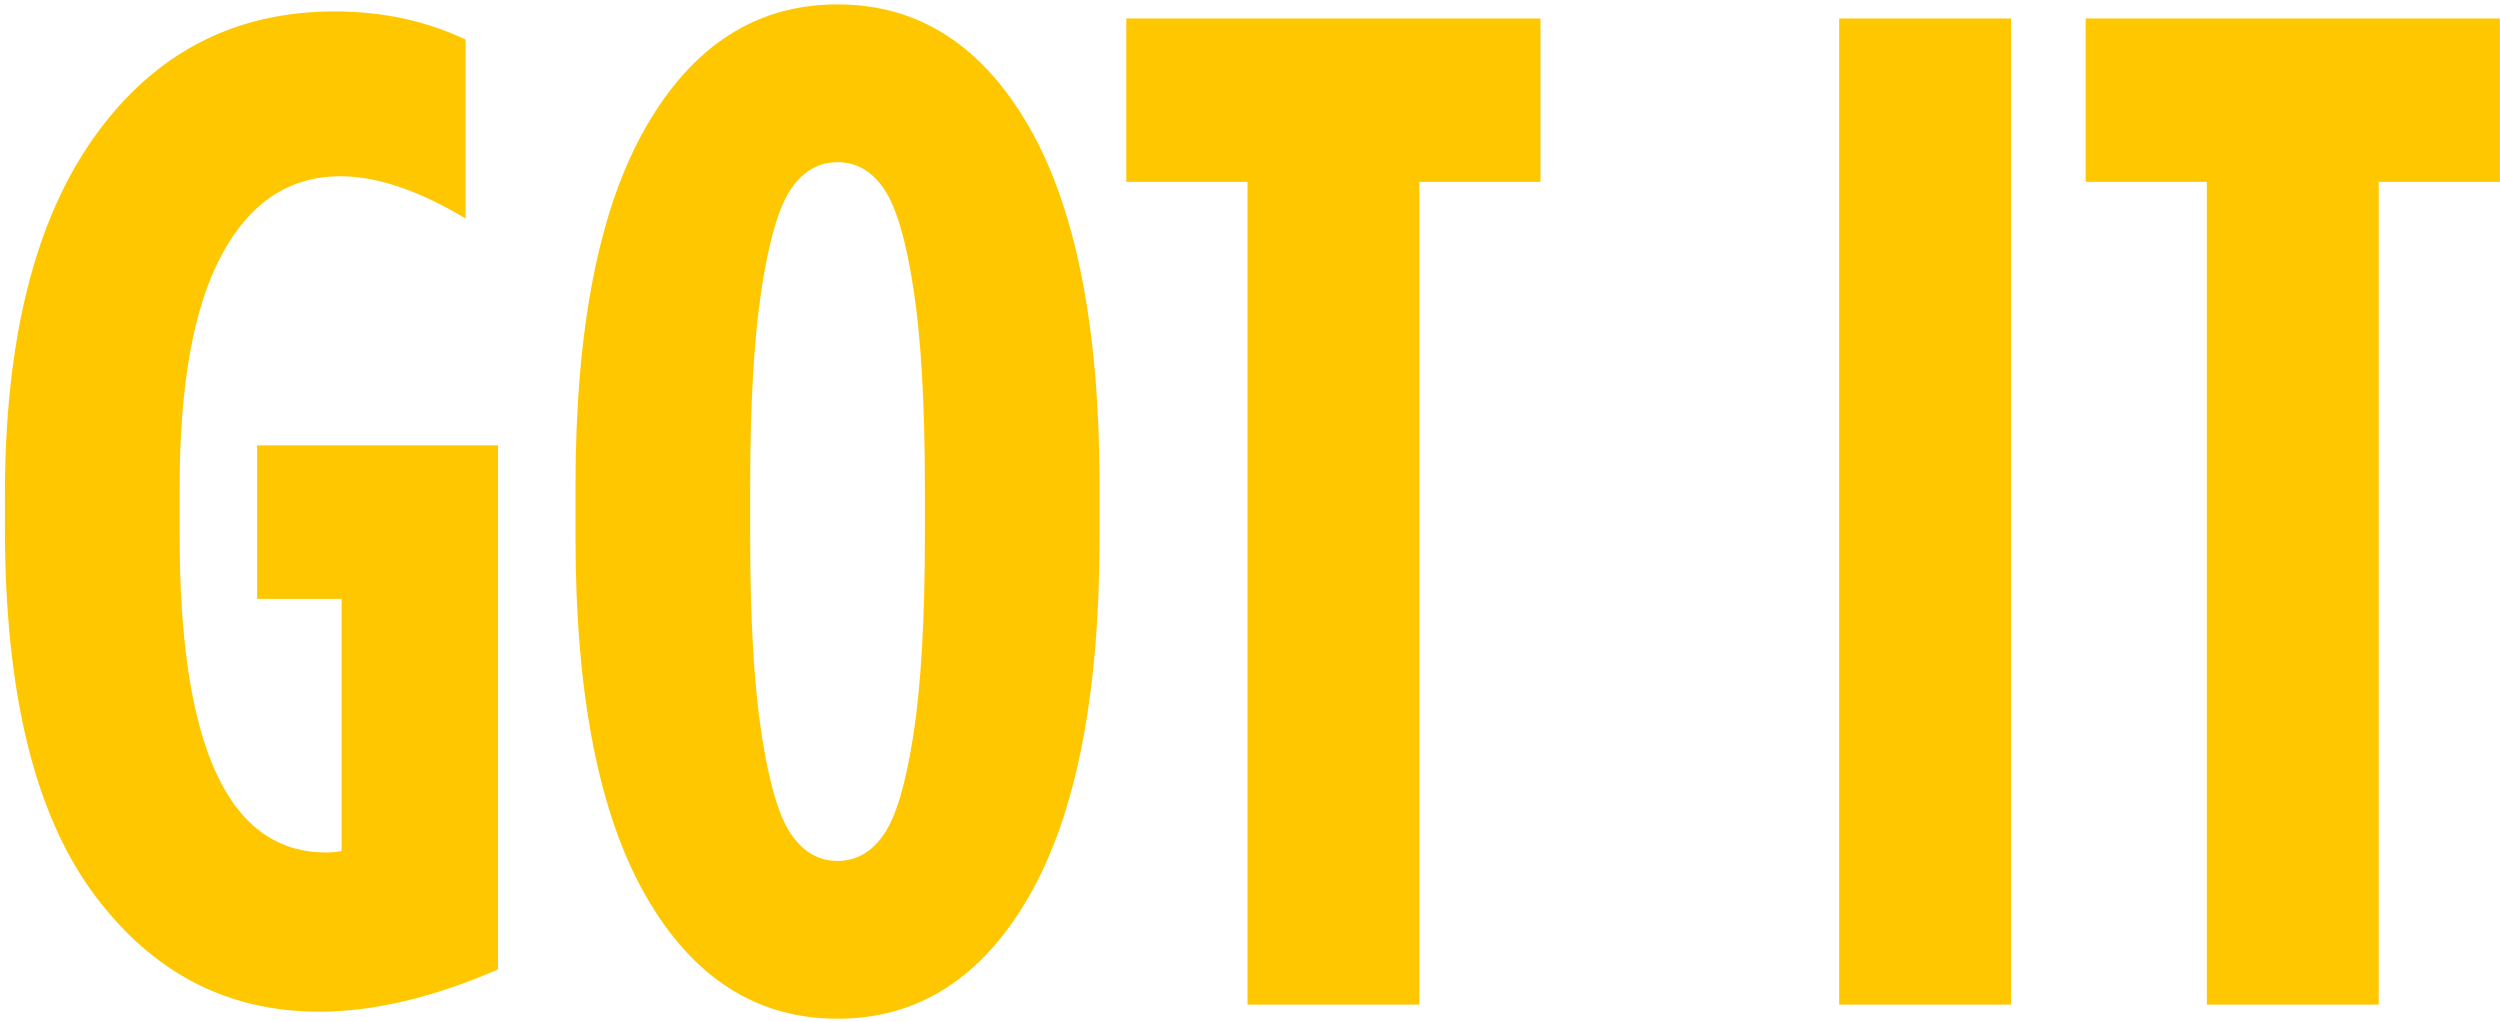 <?xml version="1.0" encoding="UTF-8" standalone="no"?>
<svg width="433px" height="177px" viewBox="0 0 433 177" version="1.1" xmlns="http://www.w3.org/2000/svg" xmlns:xlink="http://www.w3.org/1999/xlink">
    <!-- Generator: Sketch 41.2 (35397) - http://www.bohemiancoding.com/sketch -->
    <title>GOT IT</title>
    <desc>Created with Sketch.</desc>
    <defs></defs>
    <g id="Page-1" stroke="none" stroke-width="1" fill="none" fill-rule="evenodd">
        <g id="Full-Page-Inc.-Header" transform="translate(-204, -1639)" fill="#FFC700">
            <g id="Efficient-Section" transform="translate(0, 1457)">
                <g id="Got-It">
                    <path d="M259.268,357.22 C243.164,357.22 230.069,350.307 219.984,336.48 C209.899,322.653 204.856,301.669 204.856,273.528 L204.856,267.672 C204.856,240.832 210.021,220.173 220.35,205.696 C230.679,191.219 244.547,183.98 261.952,183.98 C270.248,183.98 277.812,185.607 284.644,188.86 L284.644,219.848 C276.511,214.968 269.272,212.528 262.928,212.528 C254.144,212.528 247.312,217.042 242.432,226.07 C237.552,235.098 235.112,248.559 235.112,266.452 L235.112,274.748 C235.112,311.348 243.571,329.648 260.488,329.648 C261.301,329.648 262.196,329.567 263.172,329.404 L263.172,285.728 L248.532,285.728 L248.532,259.132 L290.256,259.132 L290.256,349.9 C279.032,354.78 268.703,357.22 259.268,357.22 Z M349.06,358.44 C335.071,358.44 324.009,351.364 315.876,337.212 C307.743,323.06 303.676,302.32 303.676,274.992 L303.676,266.208 C303.676,238.88 307.743,218.14 315.876,203.988 C324.009,189.836 335.071,182.76 349.06,182.76 C363.049,182.76 374.111,189.836 382.244,203.988 C390.377,218.14 394.444,238.88 394.444,266.208 L394.444,274.992 C394.444,302.32 390.377,323.06 382.244,337.212 C374.111,351.364 363.049,358.44 349.06,358.44 Z M349.06,331.112 C352.313,331.112 354.997,329.567 357.112,326.476 C359.227,323.385 360.935,317.57 362.236,309.03 C363.537,300.49 364.188,289.144 364.188,274.992 L364.188,266.208 C364.188,252.056 363.537,240.71 362.236,232.17 C360.935,223.63 359.227,217.815 357.112,214.724 C354.997,211.633 352.313,210.088 349.06,210.088 C345.807,210.088 343.123,211.633 341.008,214.724 C338.893,217.815 337.185,223.63 335.884,232.17 C334.583,240.71 333.932,252.056 333.932,266.208 L333.932,274.992 C333.932,289.144 334.583,300.49 335.884,309.03 C337.185,317.57 338.893,323.385 341.008,326.476 C343.123,329.567 345.807,331.112 349.06,331.112 Z M420.064,356 L420.064,213.504 L399.08,213.504 L399.08,185.2 L470.816,185.2 L470.816,213.504 L449.832,213.504 L449.832,356 L420.064,356 Z M522.544,356 L522.544,185.2 L552.312,185.2 L552.312,356 L522.544,356 Z M586.228,356 L586.228,213.504 L565.244,213.504 L565.244,185.2 L636.98,185.2 L636.98,213.504 L615.996,213.504 L615.996,356 L586.228,356 Z" id="GOT-IT"></path>
                </g>
            </g>
        </g>
    </g>
</svg>